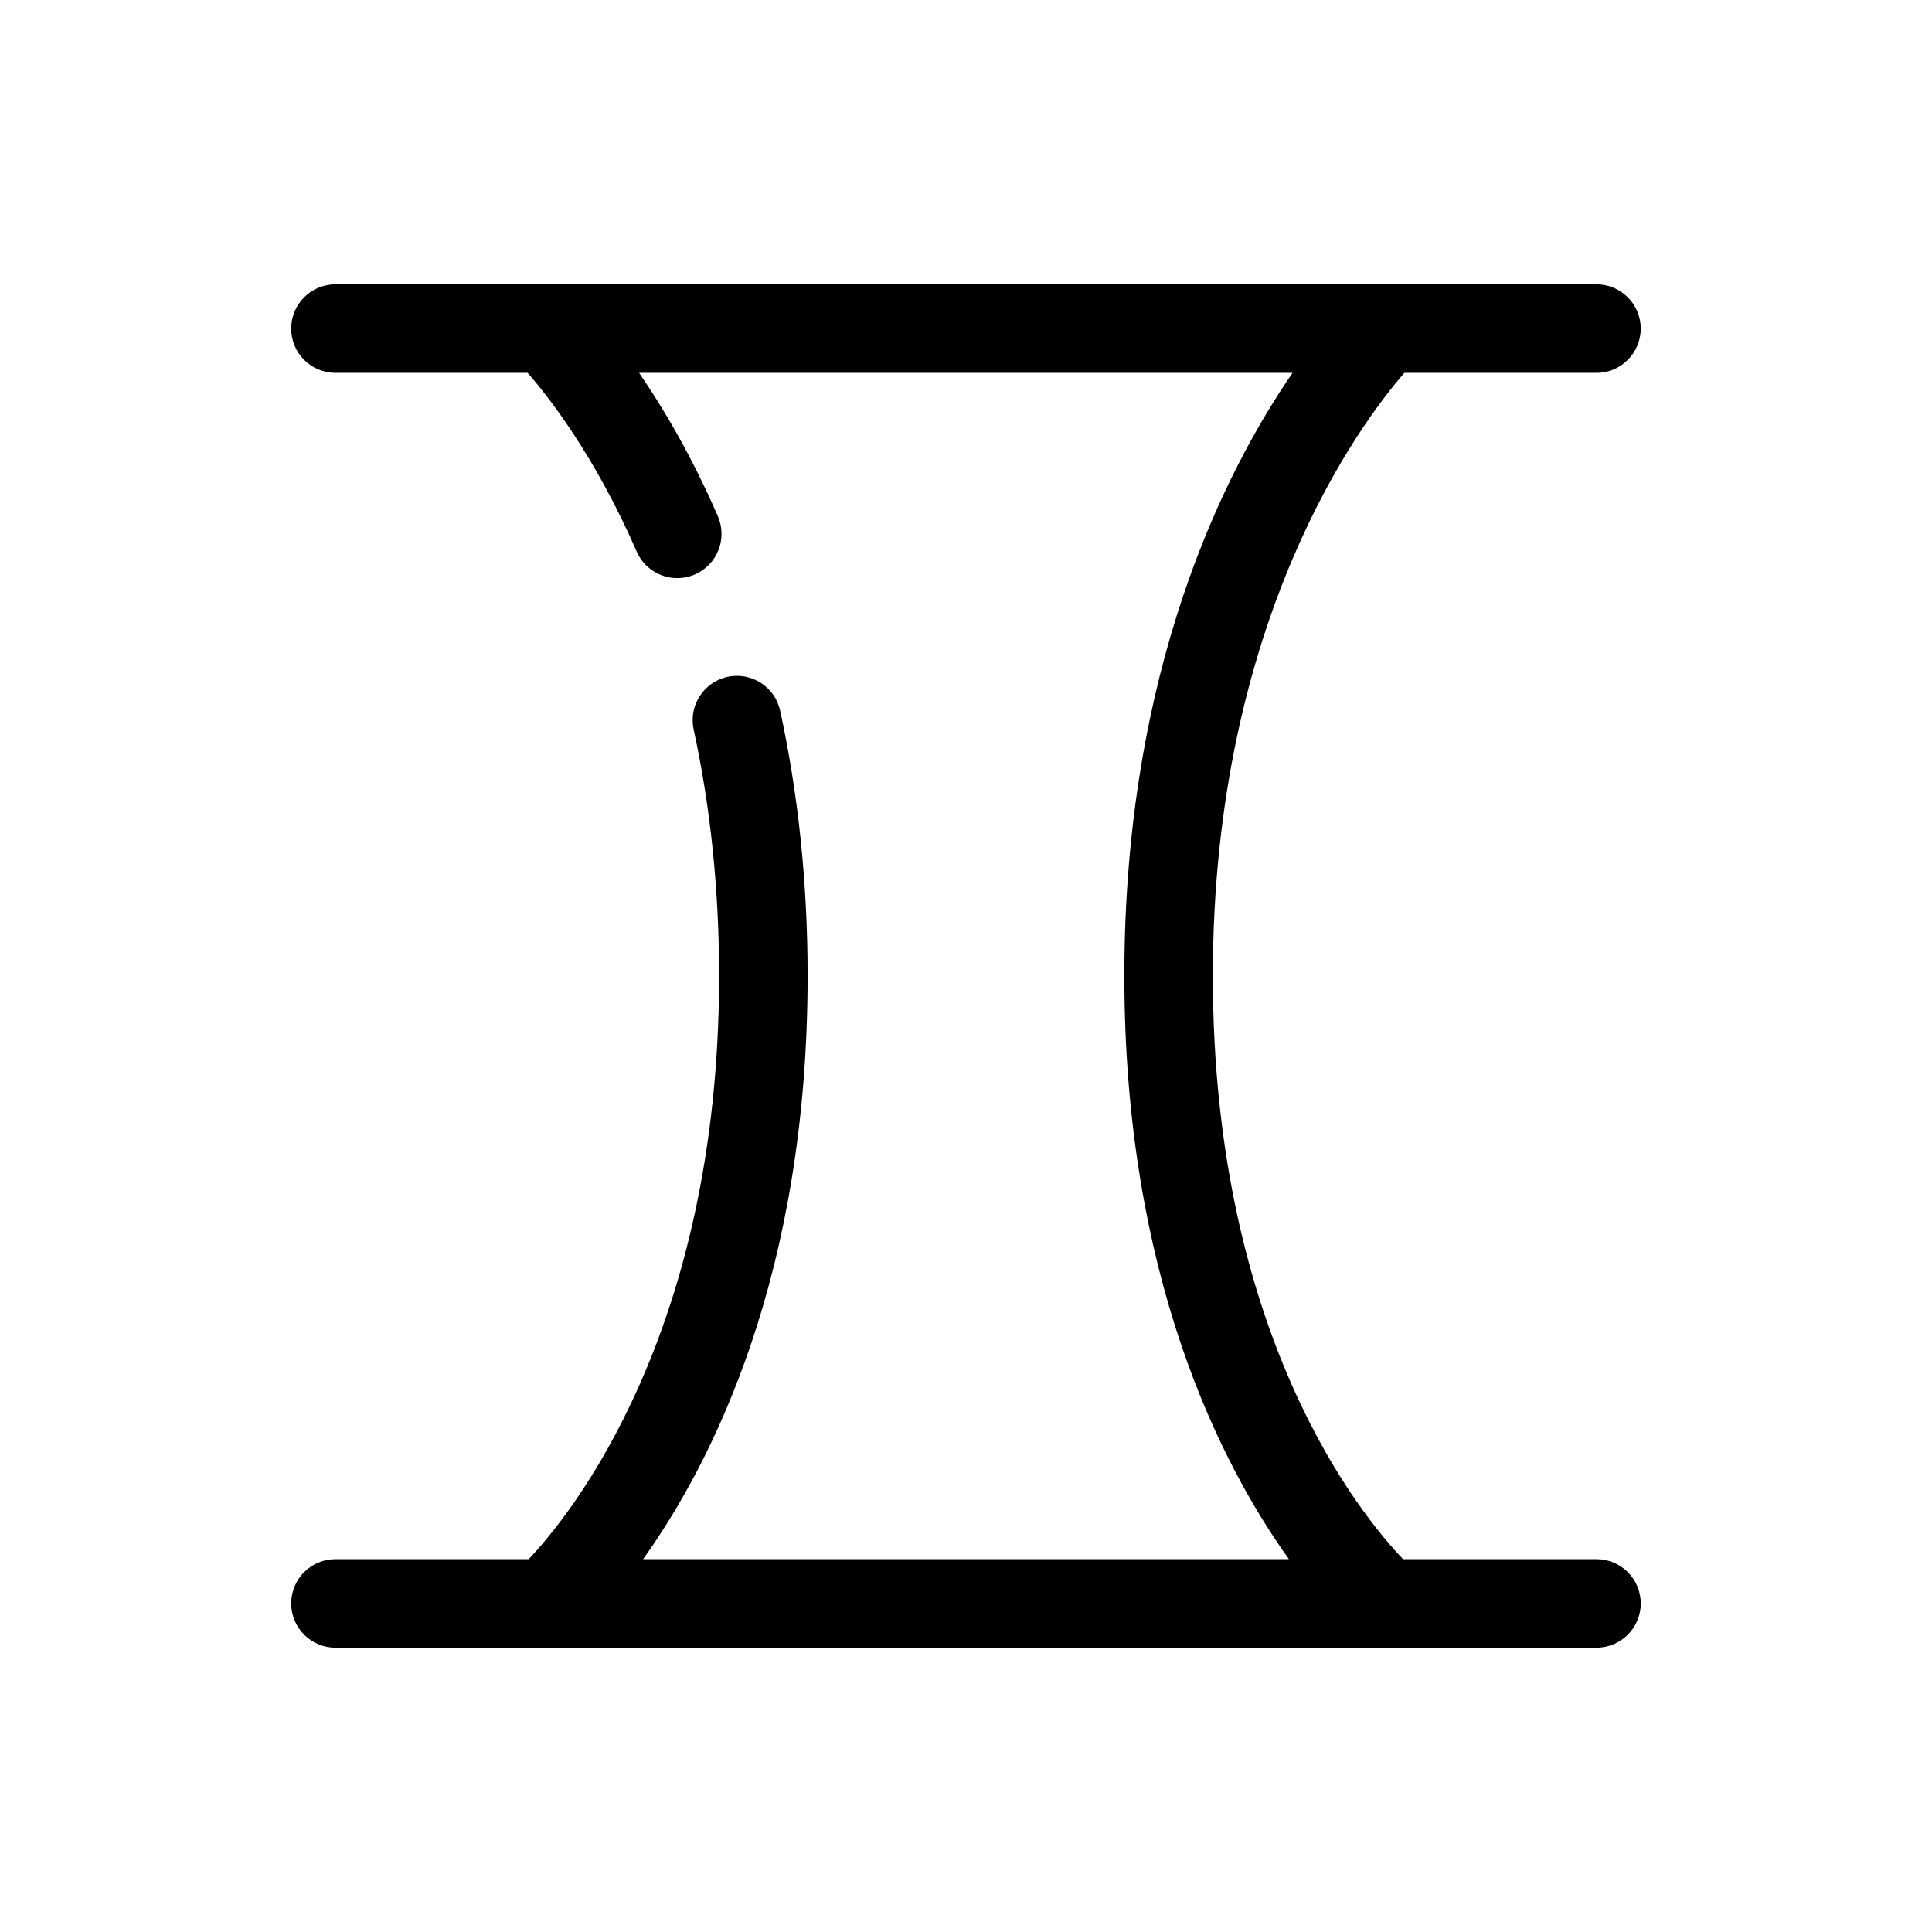 <?xml version="1.0" encoding="UTF-8"?>
<!-- Uploaded to: SVG Repo, www.svgrepo.com, Generator: SVG Repo Mixer Tools -->
<svg fill="#000000" width="800px" height="800px" version="1.1" viewBox="144 144 512 512" xmlns="http://www.w3.org/2000/svg">
 <path d="m578.82 568.92c0 6.481-5.25 11.73-11.73 11.73h-334.19c-6.481 0-11.73-5.25-11.73-11.73s5.25-11.73 11.73-11.73h51.219c11.012-11.645 50.449-59.973 50.449-154.59 0-22.73-2.269-44.691-6.742-65.266-1.379-6.332 2.641-12.578 8.969-13.957 6.352-1.387 12.578 2.641 13.957 8.969 4.828 22.211 7.277 45.848 7.277 70.25 0 79.453-25.438 129.2-43.602 154.59h171.14c-18.164-25.395-43.602-75.141-43.602-154.59 0-81.148 26.488-133.48 44.582-159.79l-173.18 0.004c6.418 9.352 13.887 21.945 20.871 37.98 2.586 5.941-0.129 12.852-6.07 15.441-1.527 0.664-3.117 0.977-4.68 0.977-4.527 0-8.84-2.633-10.762-7.047-11.016-25.289-23.34-40.992-28.906-47.352h-50.926c-6.481 0-11.73-5.25-11.73-11.73s5.25-11.73 11.73-11.73h334.19c6.481 0 11.73 5.25 11.73 11.73s-5.25 11.73-11.73 11.73h-50.906c-11.281 12.961-50.762 65.105-50.762 159.79 0 95.262 39.336 143.04 50.406 154.59h51.262c6.481 0 11.73 5.25 11.73 11.73z"/>
</svg>